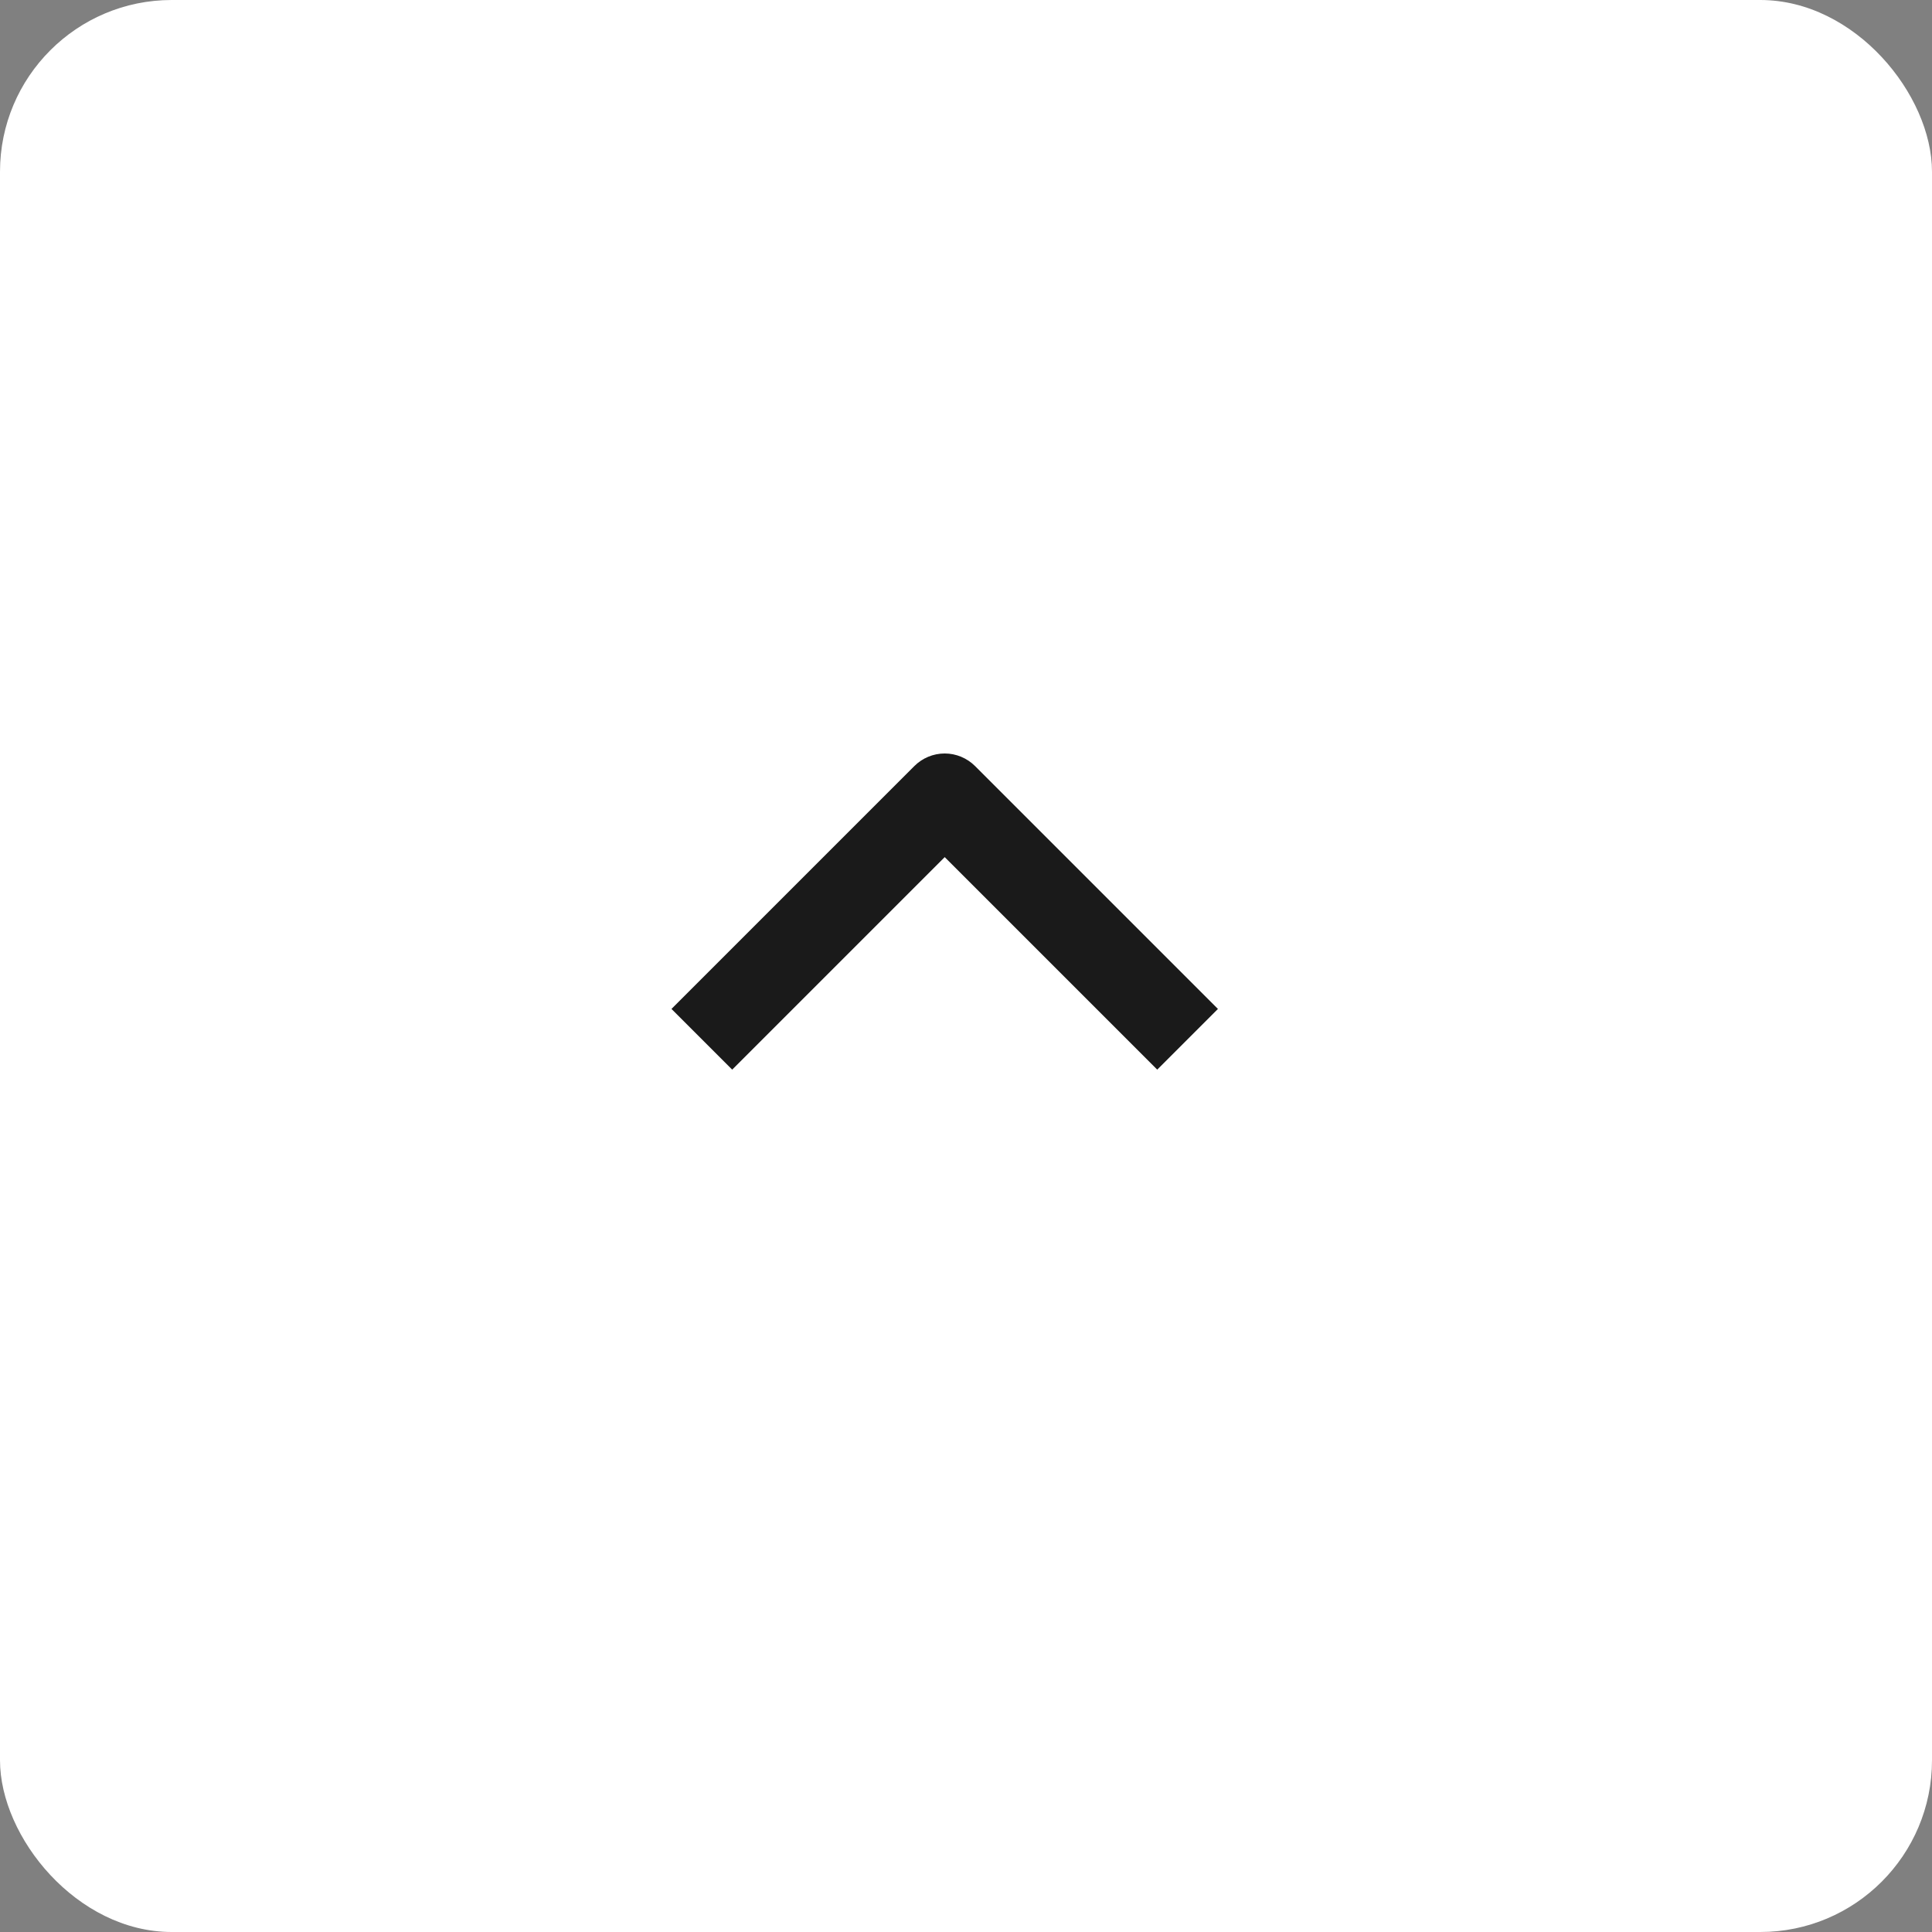 <svg width="45" height="45" viewBox="0 0 45 45" fill="none" xmlns="http://www.w3.org/2000/svg">
<rect x="0" y="0" width="45" height="45" fill="#808080" stroke="none"/>
<rect width="45" height="45" rx="4" fill="white"/>
<g clip-path="url(#clip0_0_9)">
<path fill-rule="evenodd" clip-rule="evenodd" d="M22.711 17.843L28.368 23.5L26.954 24.914L22.004 19.964L17.054 24.914L15.64 23.5L21.297 17.843C21.484 17.656 21.738 17.55 22.004 17.55C22.269 17.55 22.523 17.656 22.711 17.843Z" fill="#1A1A1A"/>
</g>
<defs>
<clipPath id="clip0_0_9">
<rect width="12" height="24" fill="white" transform="translate(10 28) rotate(-90)"/>
</clipPath>
</defs>
</svg>

